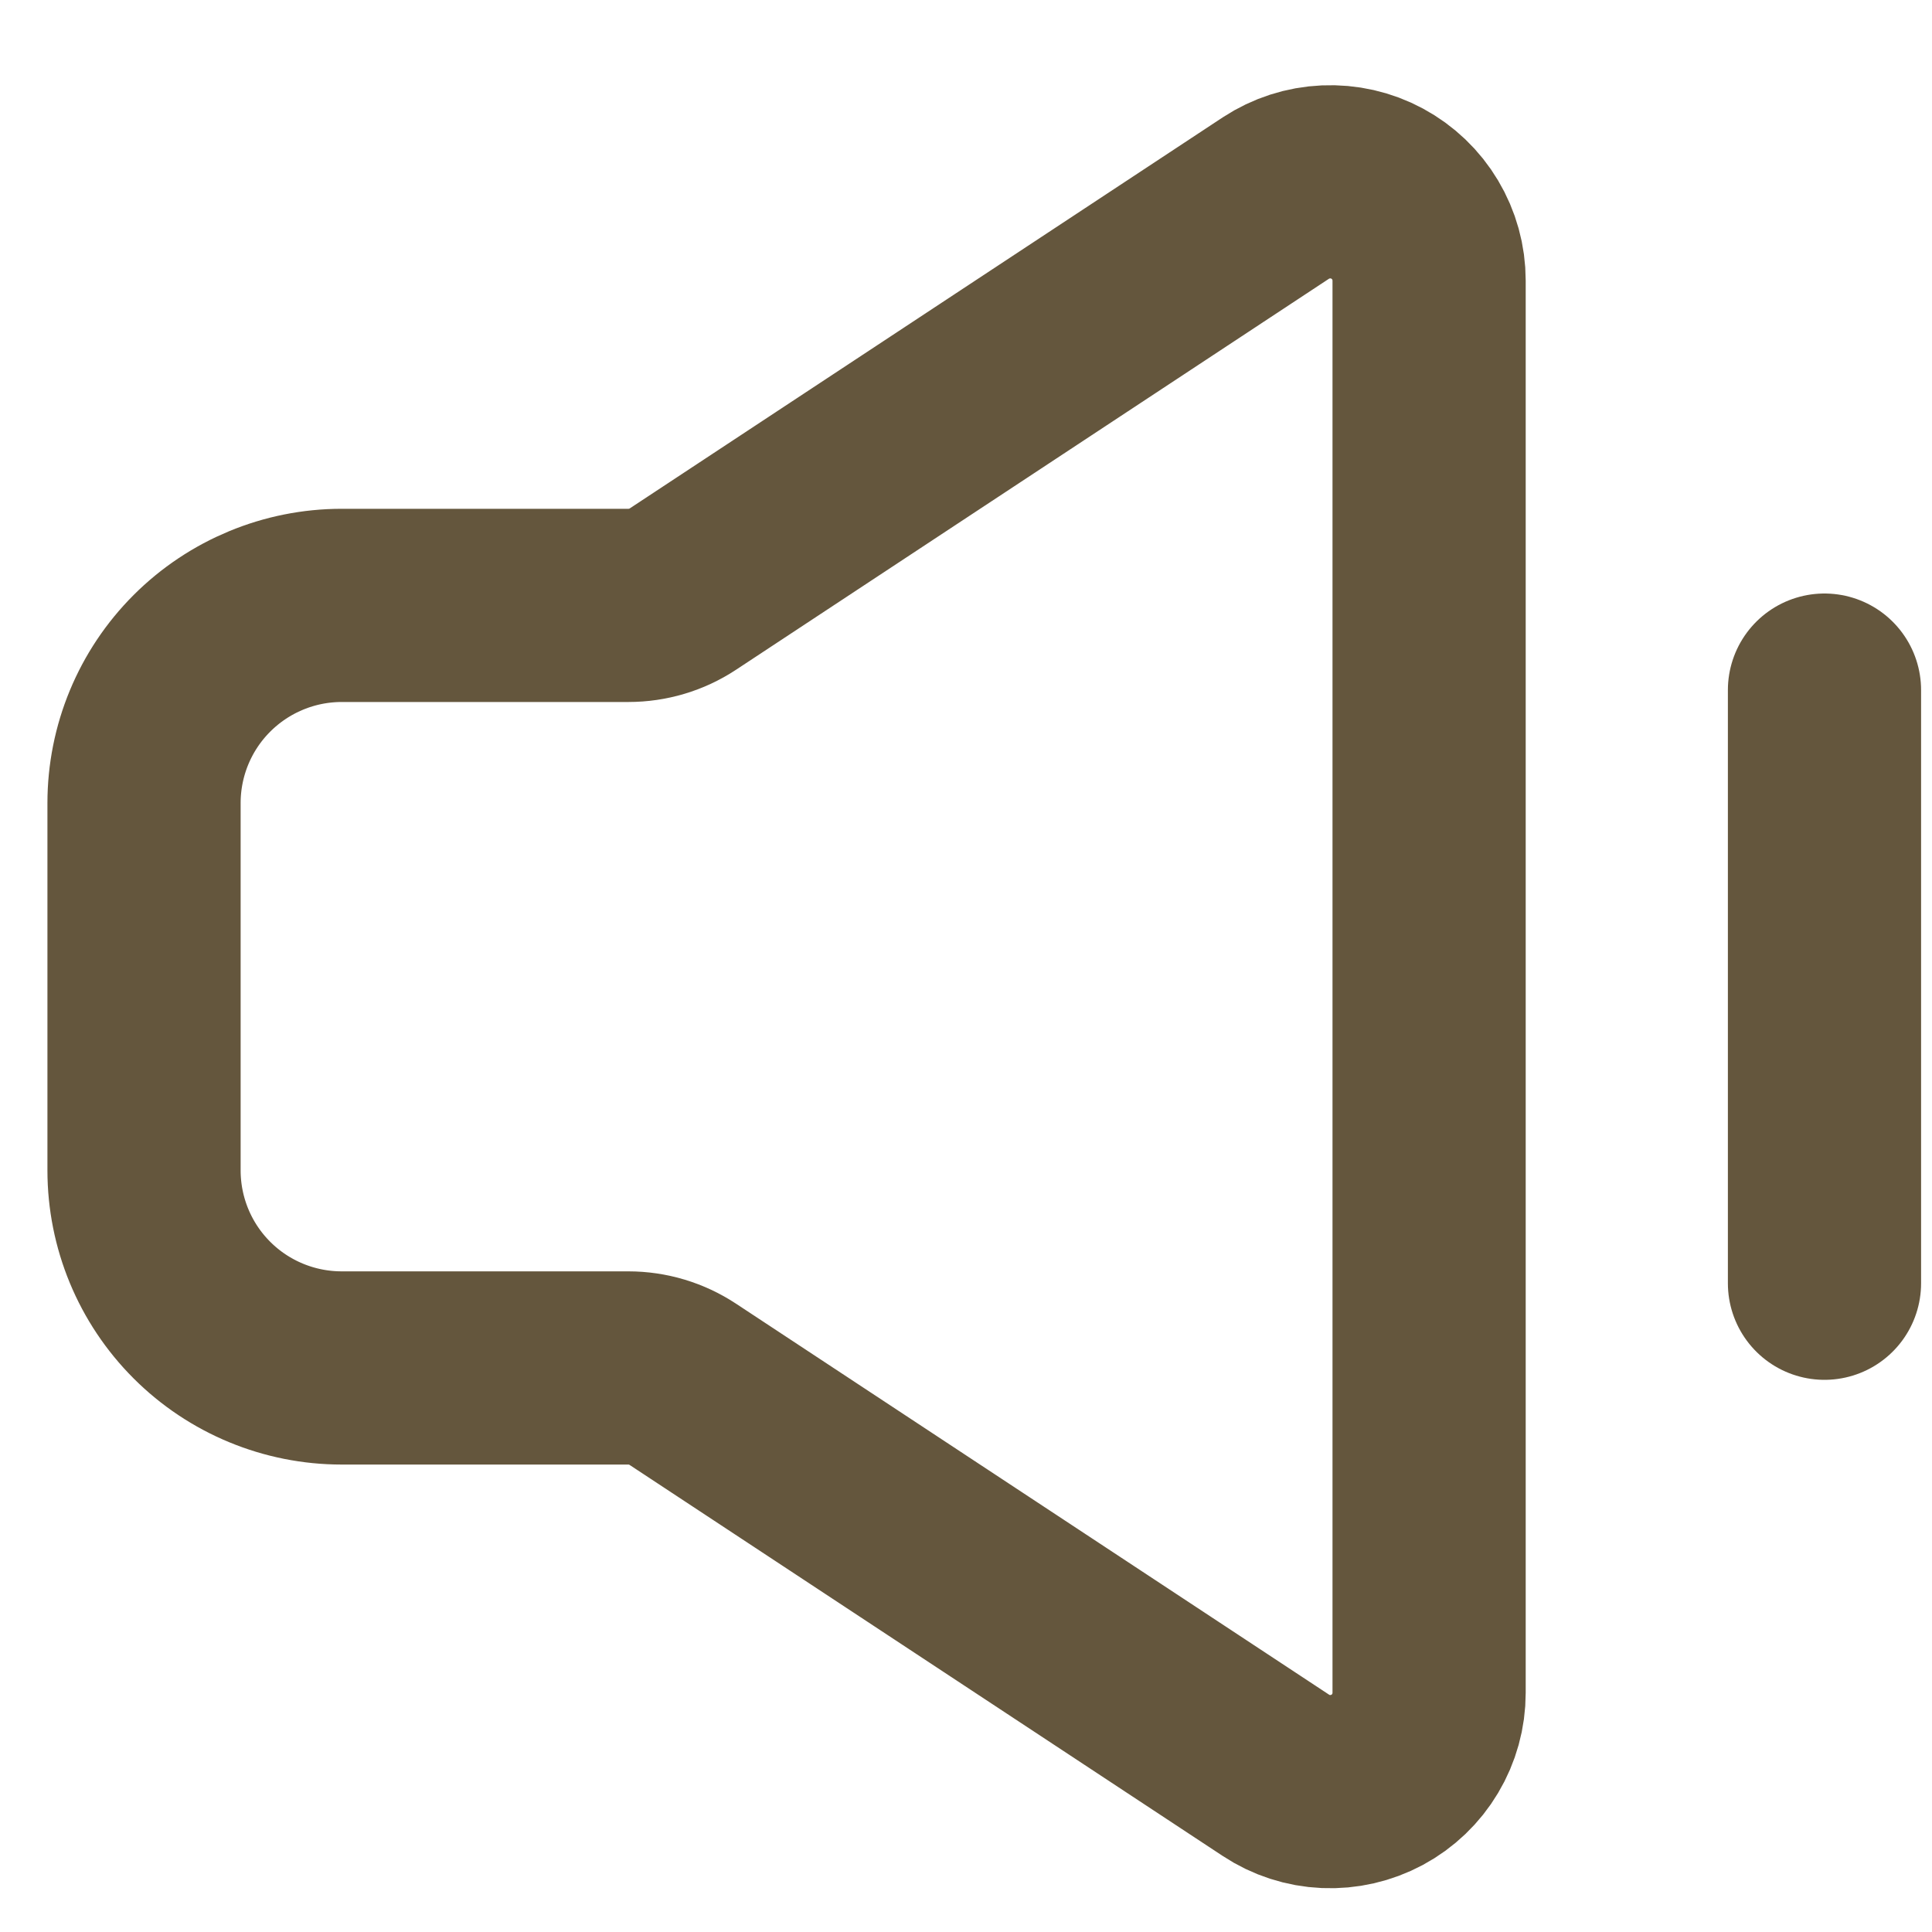 <svg width="20" height="20" viewBox="0 0 20 20" fill="none" xmlns="http://www.w3.org/2000/svg">
<path d="M1.491 12.115V8.314C1.491 7.771 1.706 7.251 2.09 6.867C2.474 6.483 2.995 6.267 3.537 6.267H6.505C6.705 6.267 6.901 6.209 7.068 6.099L13.208 2.05C13.362 1.949 13.541 1.891 13.726 1.883C13.91 1.875 14.093 1.916 14.256 2.004C14.419 2.092 14.555 2.222 14.649 2.38C14.744 2.539 14.794 2.72 14.794 2.905V17.524C14.794 17.709 14.744 17.89 14.649 18.049C14.555 18.207 14.419 18.337 14.256 18.425C14.093 18.512 13.91 18.554 13.726 18.546C13.541 18.538 13.362 18.48 13.208 18.378L7.068 14.33C6.901 14.22 6.705 14.161 6.505 14.161H3.537C2.995 14.161 2.474 13.946 2.09 13.562C1.706 13.178 1.491 12.658 1.491 12.115Z" stroke="#64563D" stroke-width="2"/>
<path d="M18.887 13.284V7.144" stroke="#64563D" stroke-width="2" stroke-linecap="round"/>
</svg>
